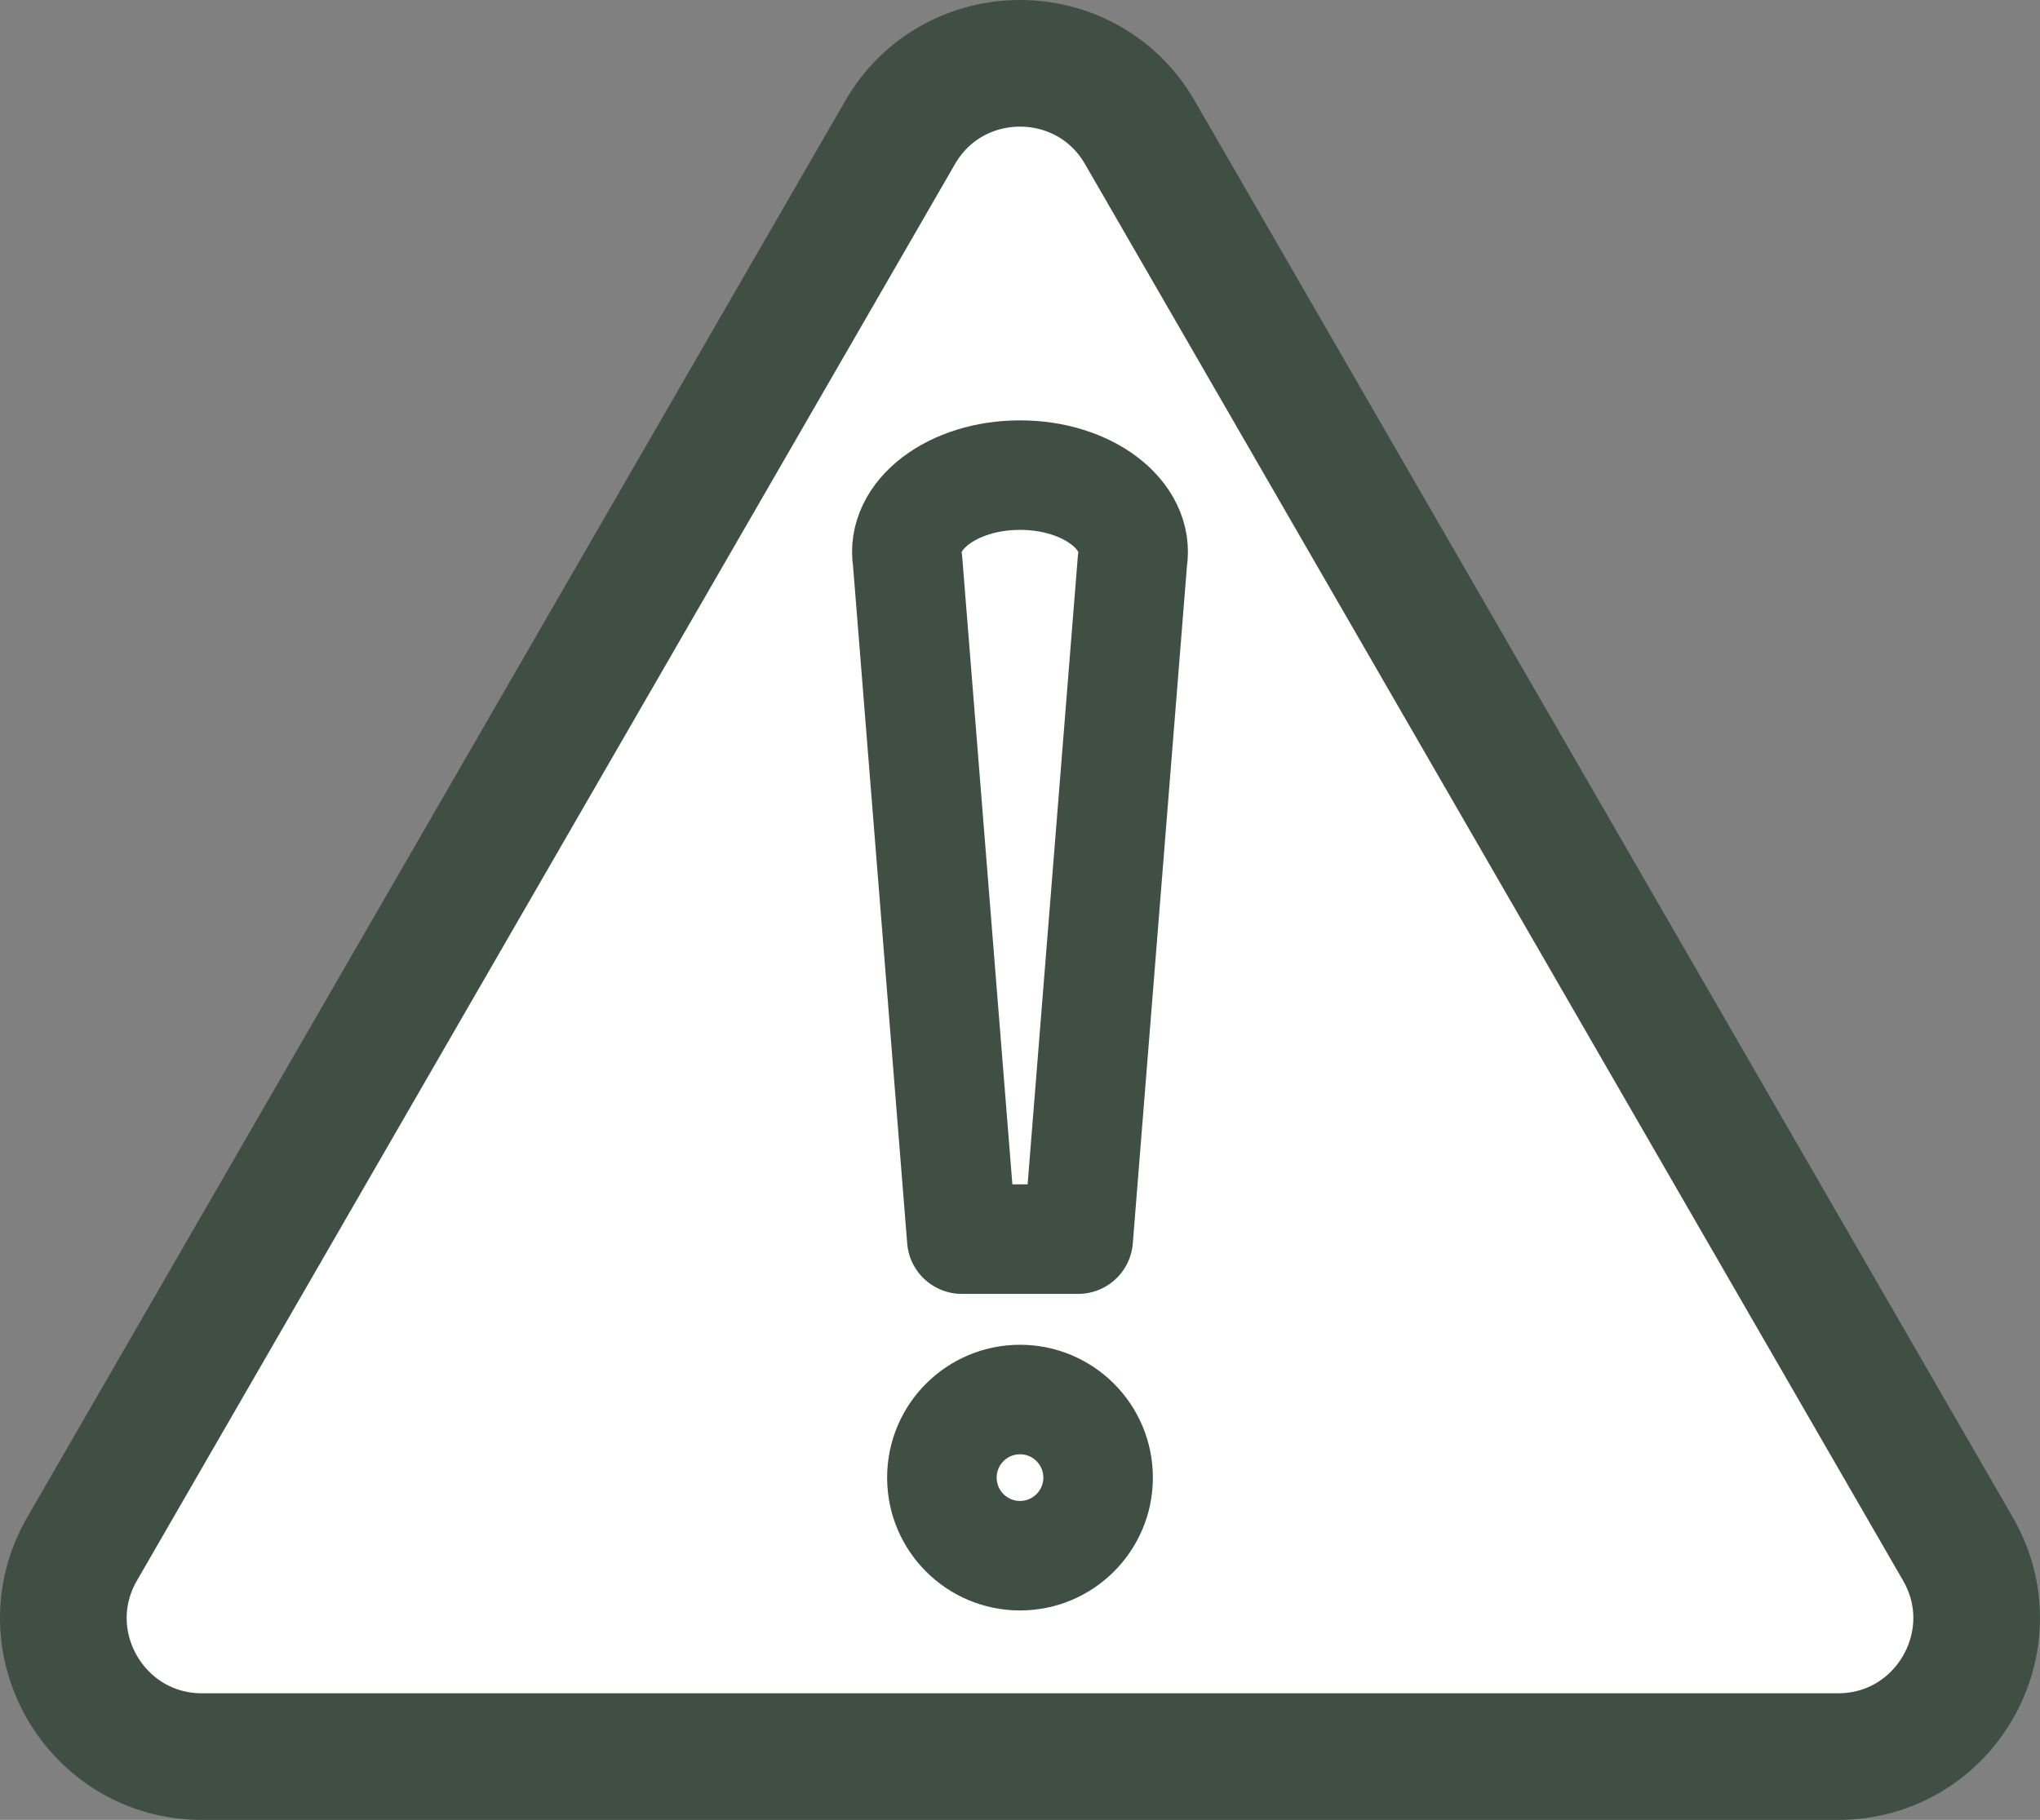 <?xml version="1.0" encoding="UTF-8"?><svg id="Lag_1" xmlns="http://www.w3.org/2000/svg" viewBox="0 0 595.903 531.759"><rect x="0" y="0" width="595.903" height="531.759" fill="#808080" stroke="none"/><defs><style>.cls-1{stroke-width:37px;}.cls-1,.cls-2{fill:#fff;stroke:#404f43;stroke-linecap:round;stroke-linejoin:round;}.cls-2{stroke-width:32px;}</style></defs><path class="cls-1" d="M262.917,38.727L23.98,452.577c-15.571,26.97,3.893,60.682,35.035,60.682h477.873c31.142,0,50.606-33.712,35.035-60.682L332.986,38.727c-15.571-26.97-54.499-26.97-70.07,0Z"/><path class="cls-2" d="M280.951,362.054h34.001l15.843-198.221c2.209-13.335-13.123-25.01-32.843-25.01h0c-19.72,0-35.053,11.676-32.843,25.01l15.843,198.221Z"/><circle class="cls-2" cx="297.951" cy="431.742" r="22.815"/></svg>